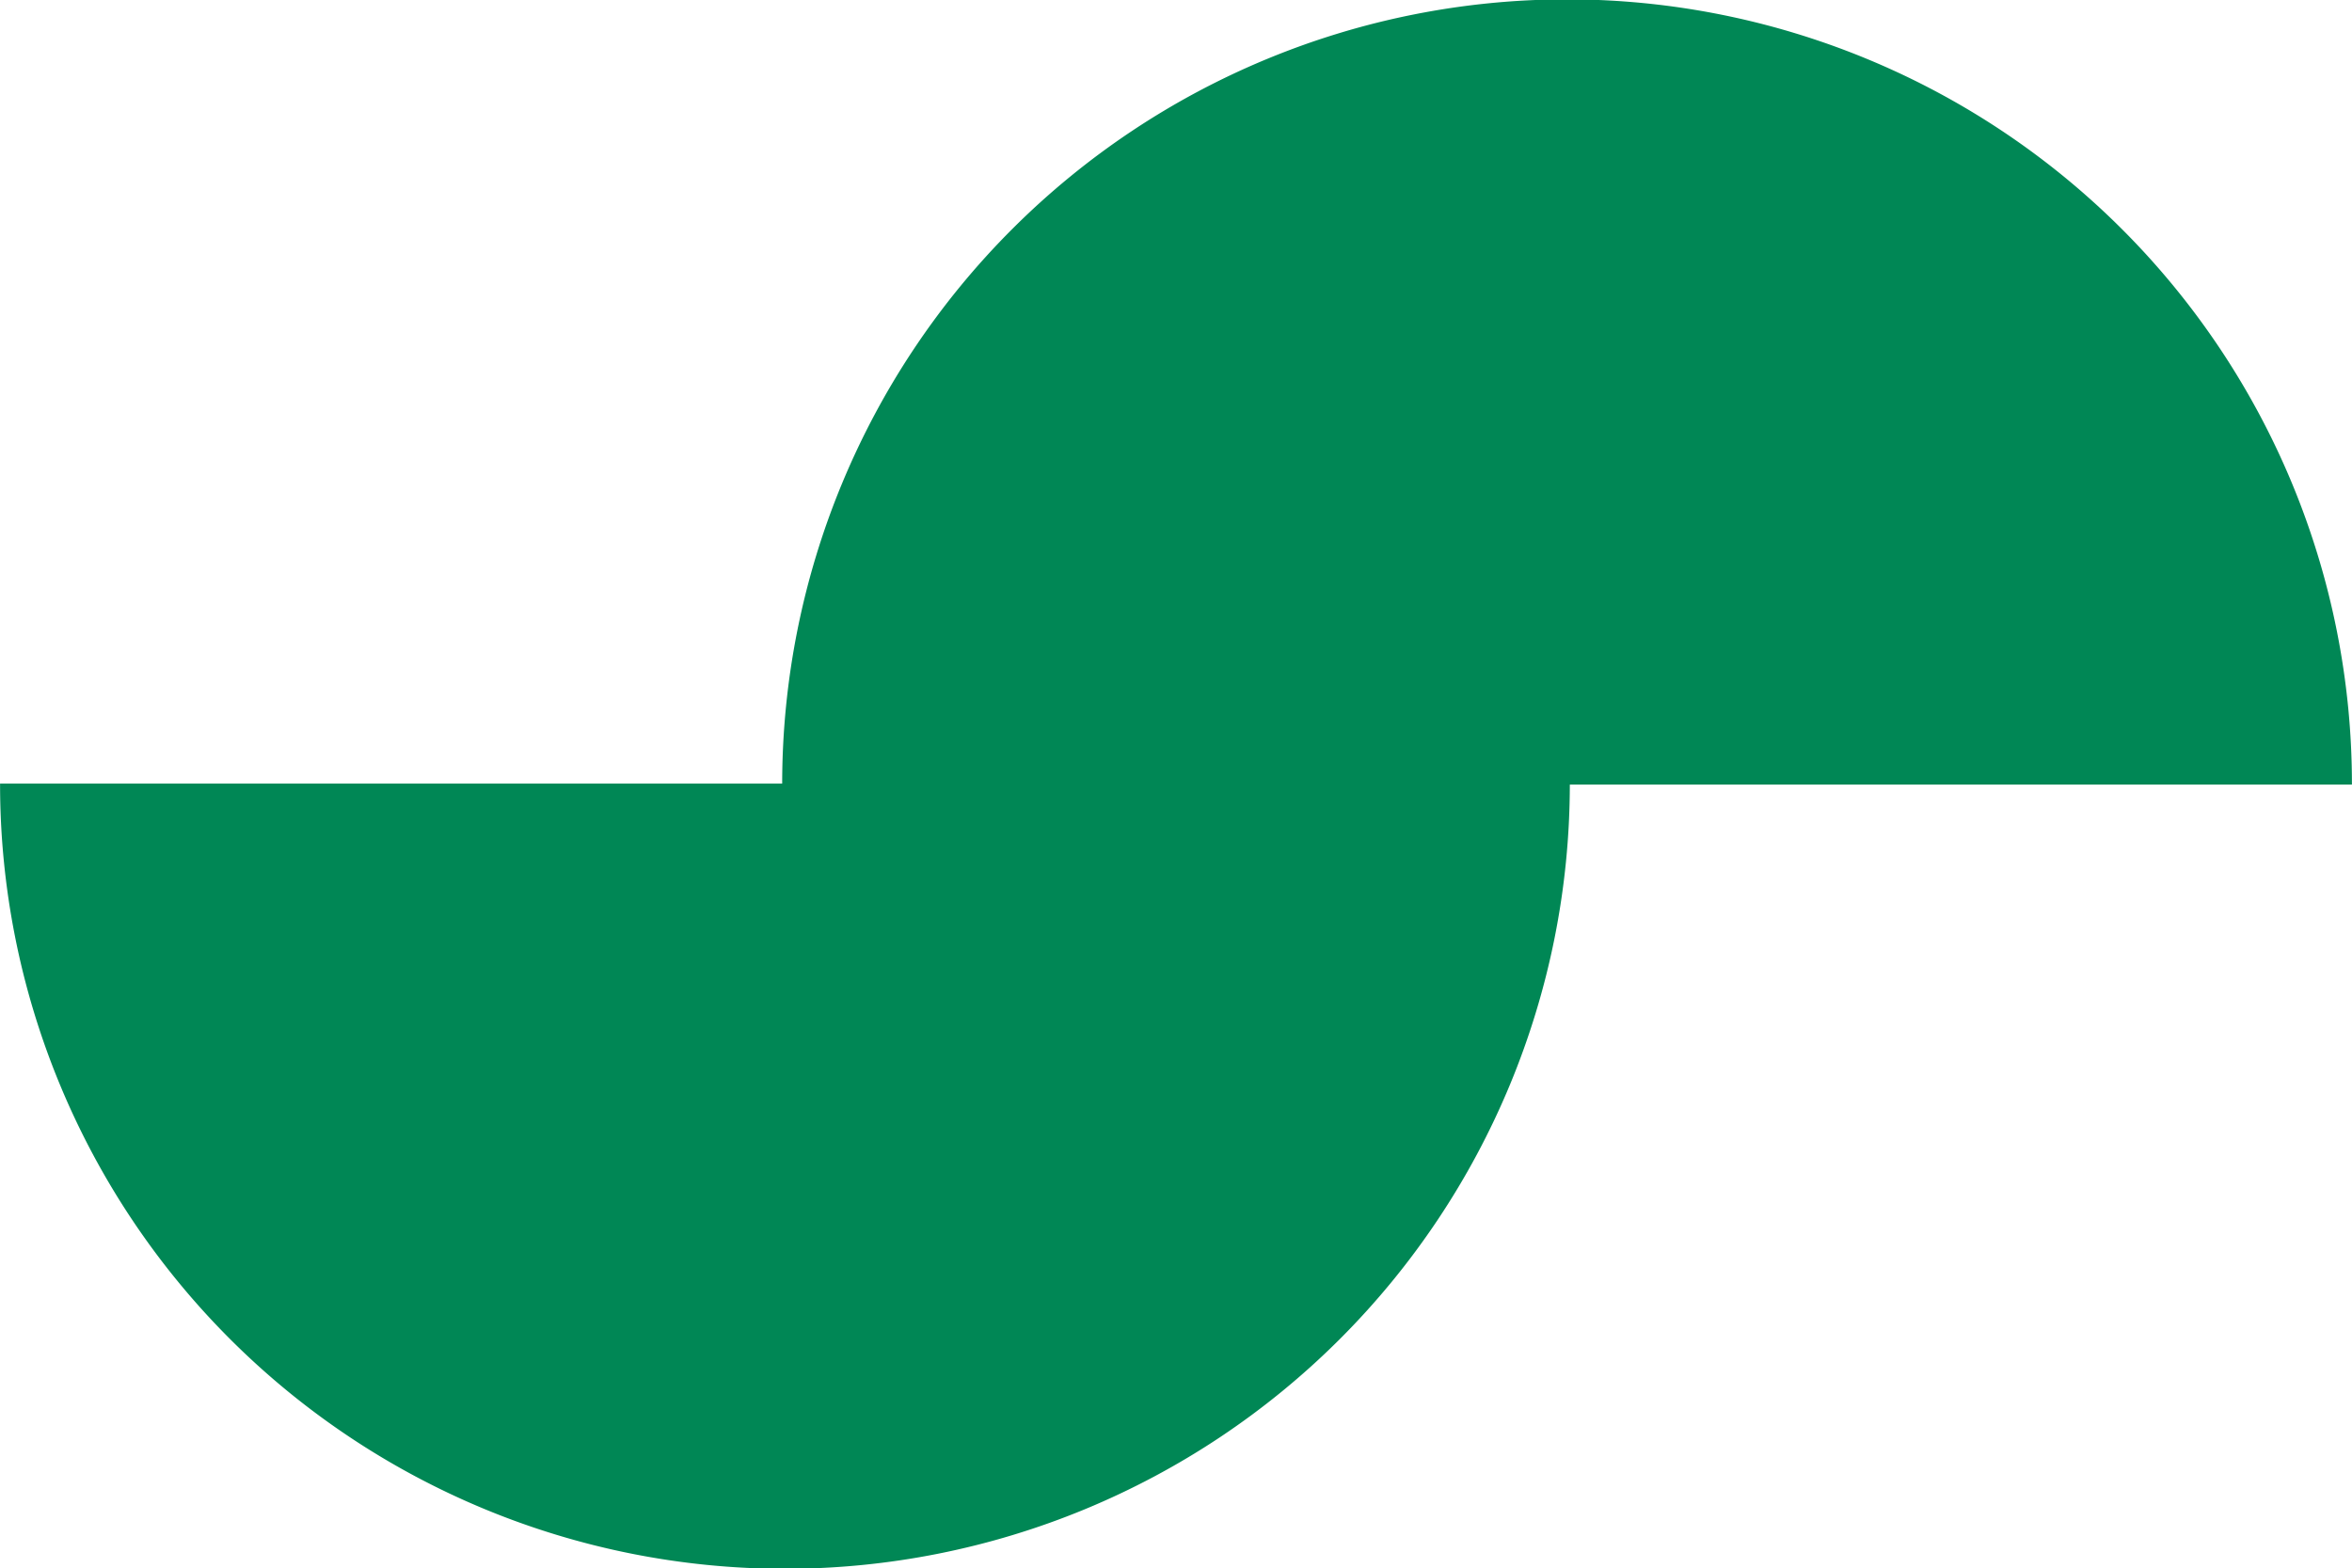 <svg xmlns="http://www.w3.org/2000/svg" xmlns:xlink="http://www.w3.org/1999/xlink" width="31.877" height="21.26" viewBox="0 0 31.877 21.26">
  <defs>
    <clipPath id="clip-path">
      <rect id="Rectangle_1941" data-name="Rectangle 1941" width="31.877" height="21.26" transform="translate(0 0)" fill="#008755"/>
    </clipPath>
  </defs>
  <g id="Group_5677" data-name="Group 5677" transform="translate(0 0)">
    <g id="Group_607" data-name="Group 607" transform="translate(0 0)" clip-path="url(#clip-path)">
      <path id="Union_1" data-name="Union 1" d="M0,10.623H10.6a10.637,10.637,0,0,1,21.275.014h-10.6A10.637,10.637,0,0,1,0,10.623Z" transform="translate(0.001 -0.001)" fill="#008755" stroke="rgba(0,0,0,0)" stroke-miterlimit="10" stroke-width="1"/>
    </g>
  </g>
</svg>
